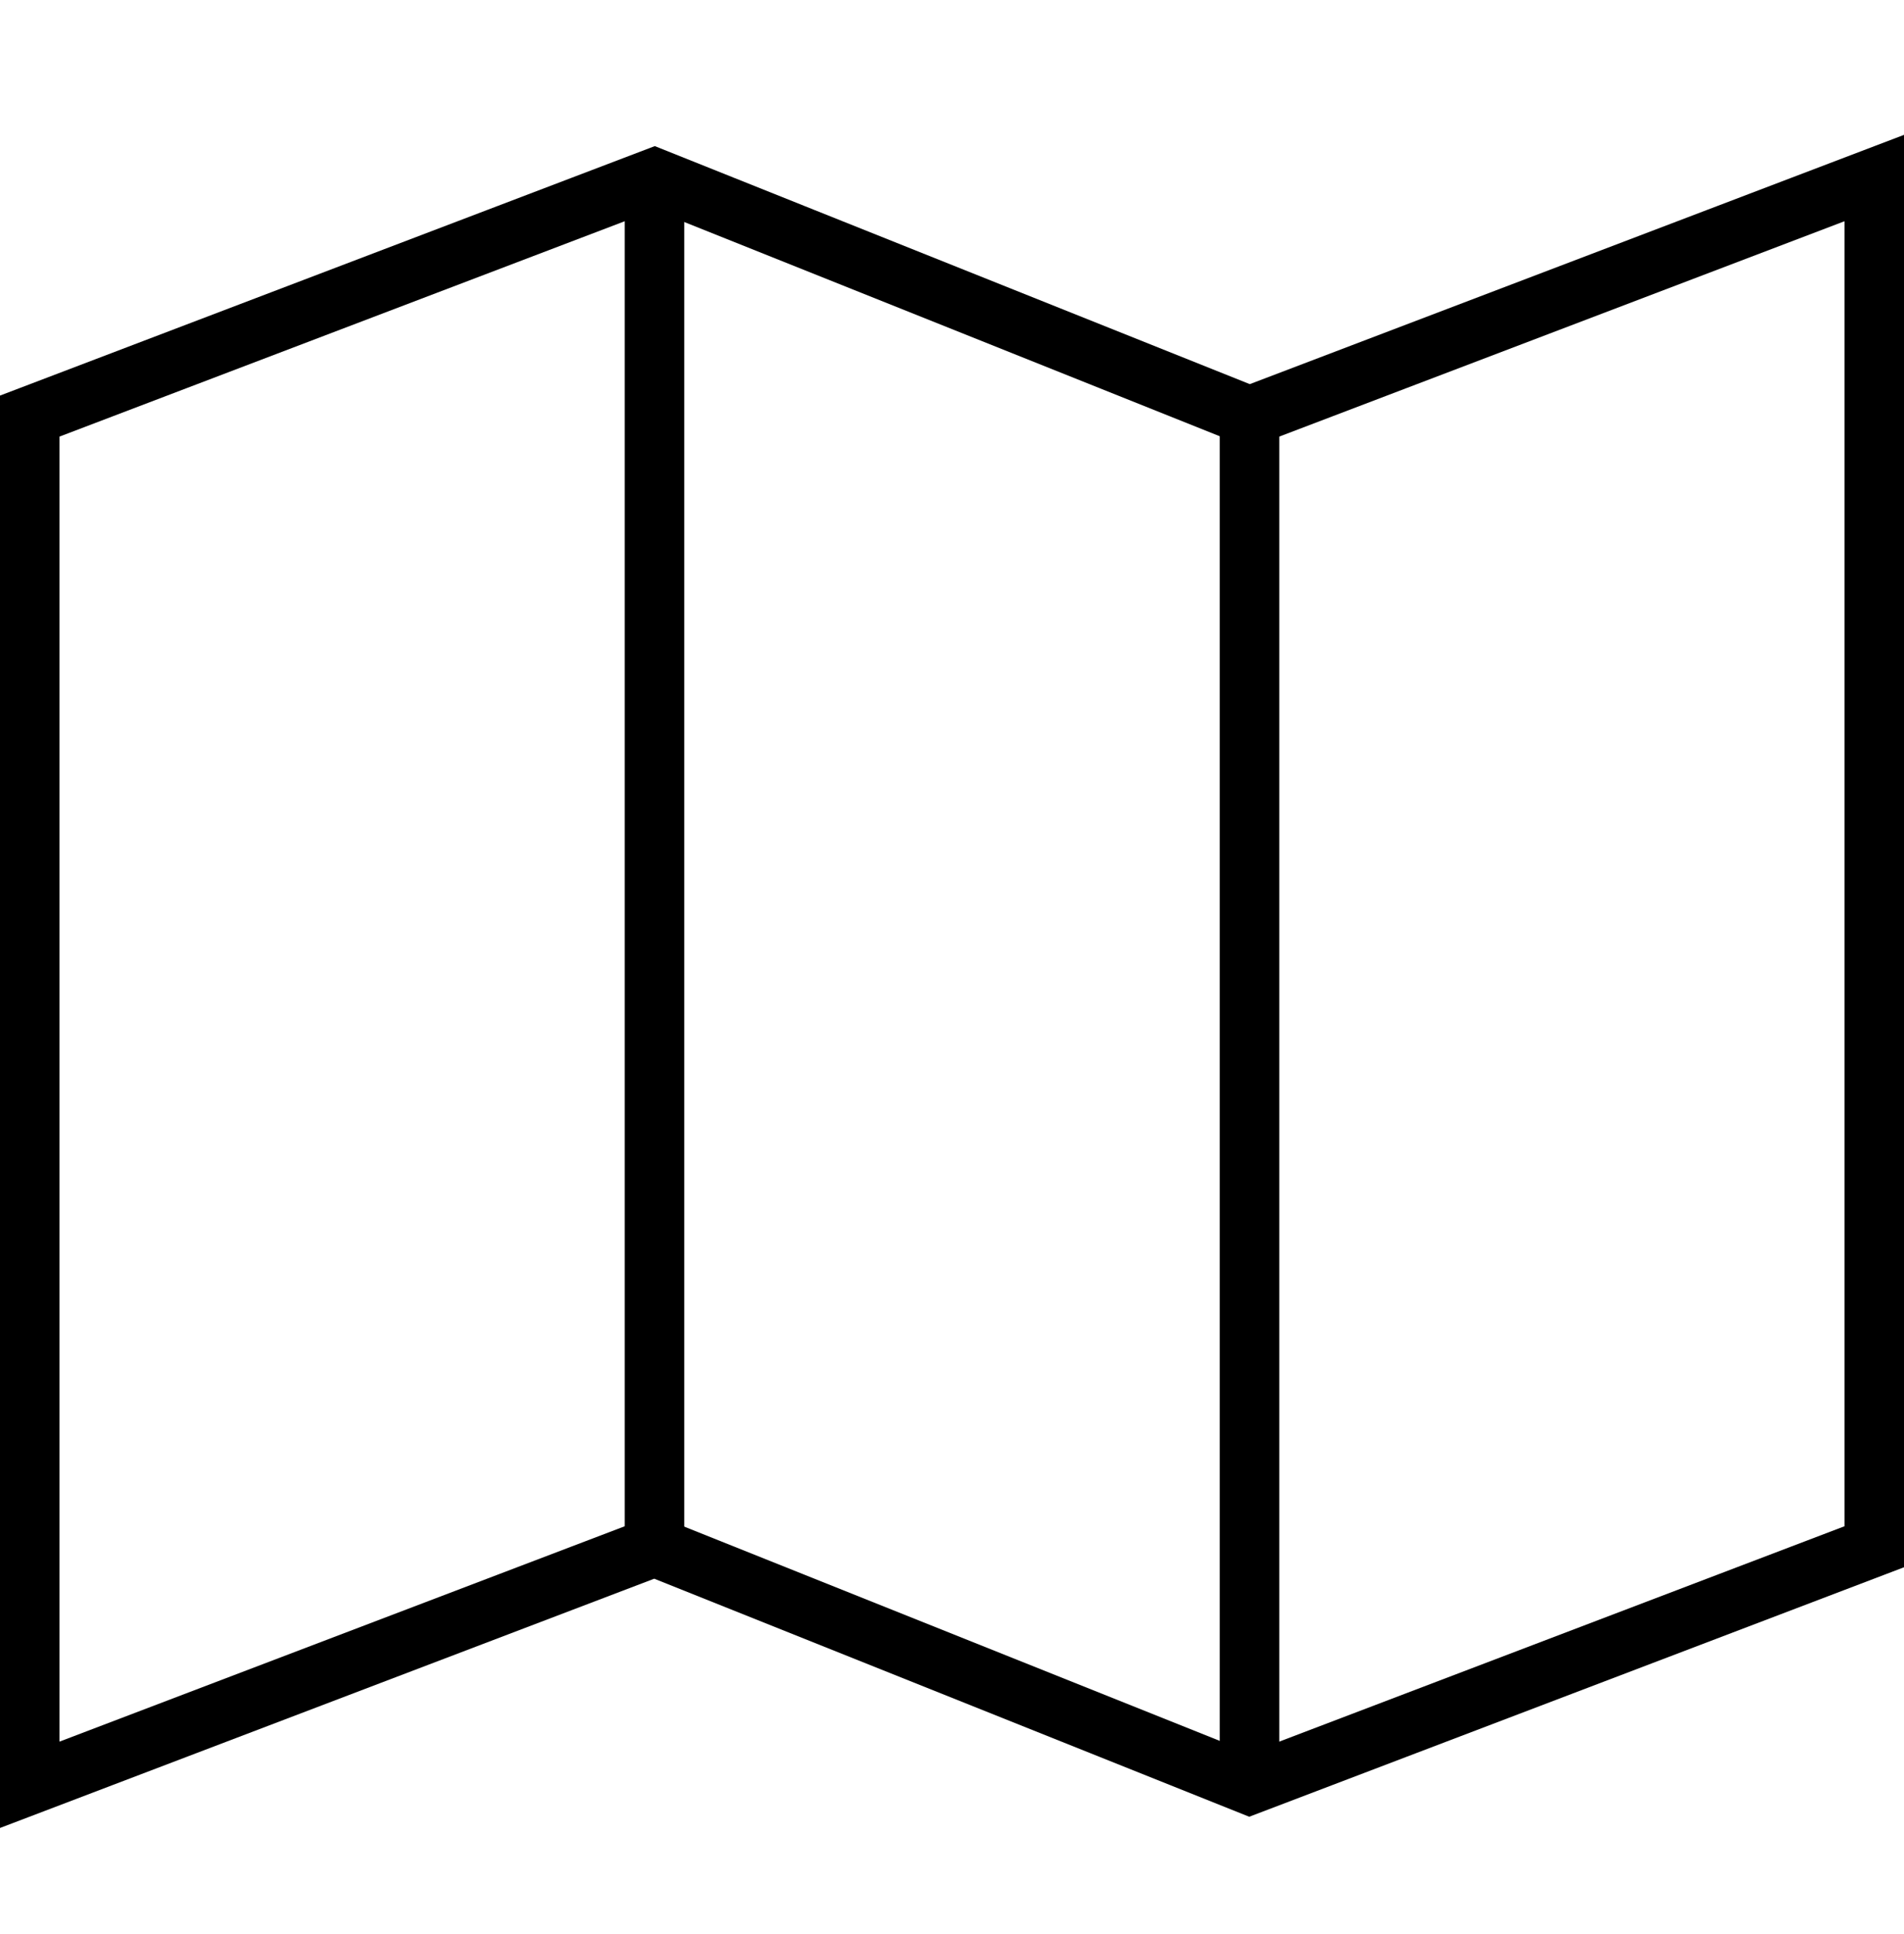 <svg width="64" height="65" viewBox="0 0 64 65" fill="none" xmlns="http://www.w3.org/2000/svg">
<path d="M1 59.984L22 51.984L42 59.984L63 51.984V5.984L42 13.984L22 5.984L1 13.984V59.984Z" stroke="black" stroke-width="2" stroke-miterlimit="10"/>
<path d="M22 5.984V51.984" stroke="black" stroke-width="2" stroke-miterlimit="10"/>
<path d="M42 13.984V59.984" stroke="black" stroke-width="2" stroke-miterlimit="10"/>
</svg>
